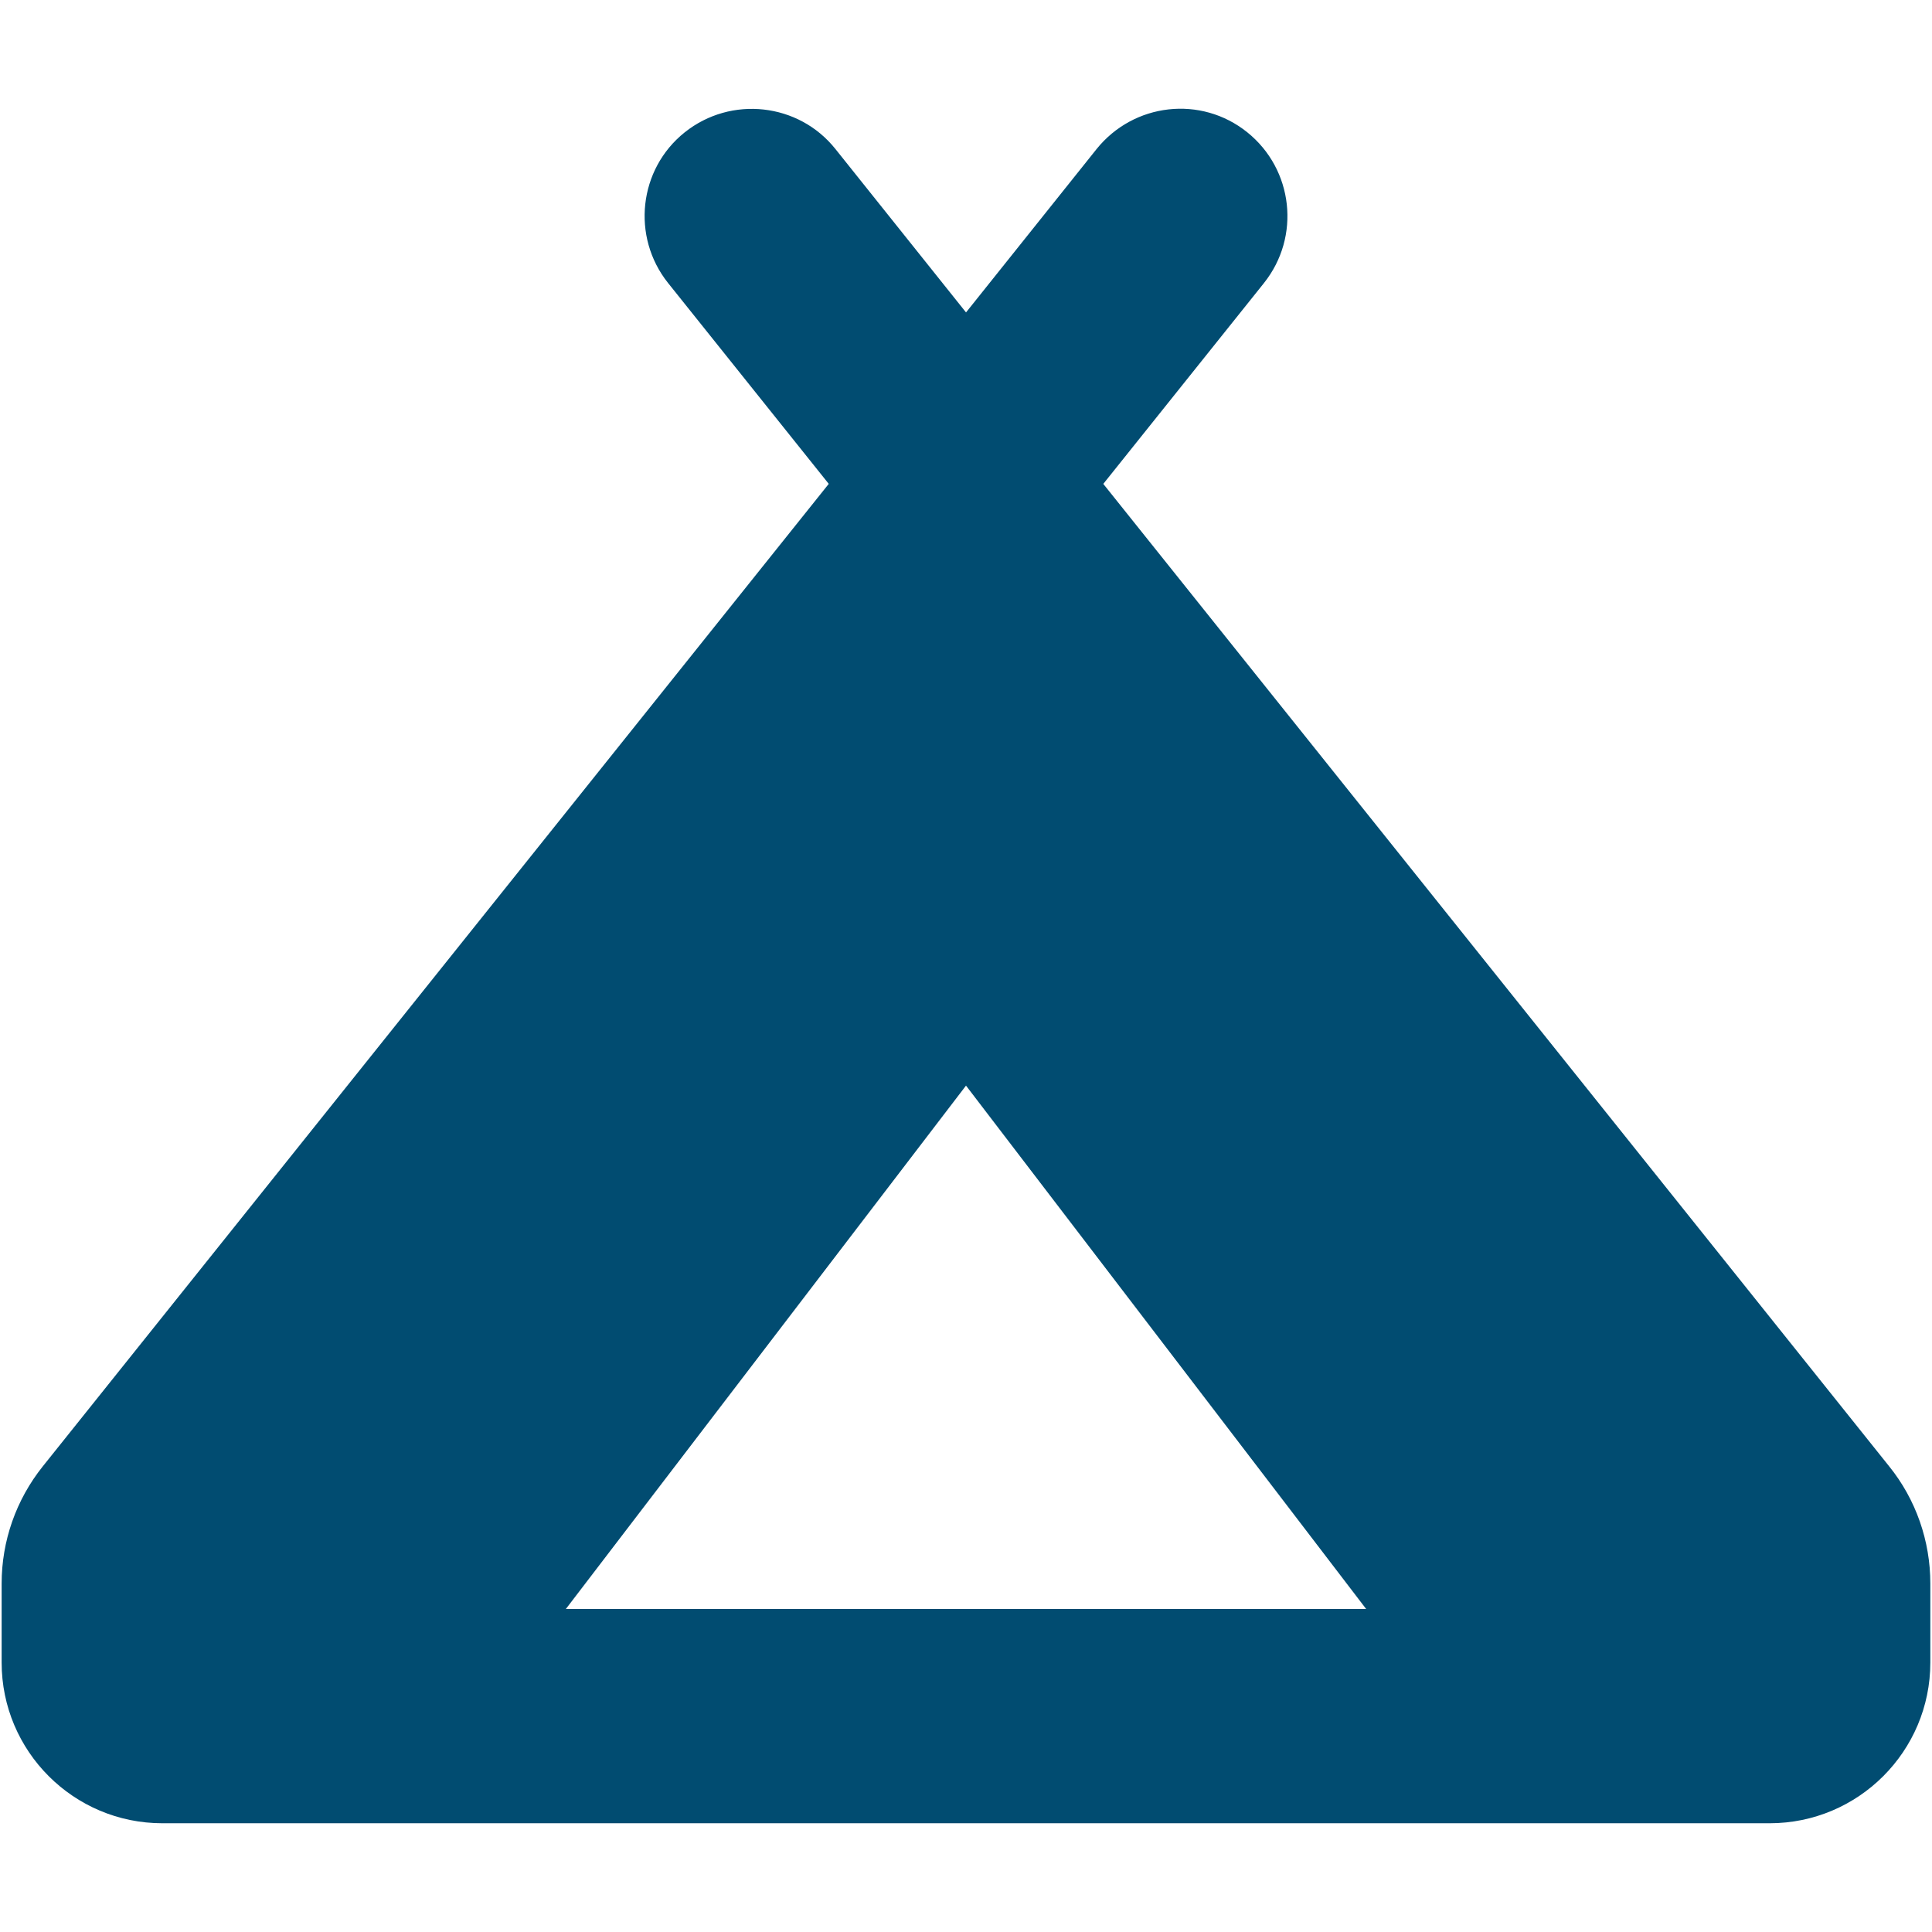 <?xml version="1.0" encoding="UTF-8"?>
<svg xmlns="http://www.w3.org/2000/svg" version="1.1" viewBox="0 0 80 80">
  <defs>
    <style>
      .cls-1 {
        fill: #014c71;
      }
    </style>
  </defs>
  <!-- Generator: Adobe Illustrator 28.6.0, SVG Export Plug-In . SVG Version: 1.2.0 Build 709)  -->
  <g>
    <g id="Layer_1">
      <path class="cls-1" d="M52.34,11.717c1.525-1.913,1.22-4.7-.693-6.239-1.913-1.539-4.7-1.22-6.239.693l-5.407,6.766-5.407-6.766c-1.525-1.913-4.326-2.218-6.239-.693s-2.218,4.326-.693,6.239l6.655,8.319L1.773,60.717c-1.109,1.387-1.705,3.092-1.705,4.853v3.272c0,3.674,2.981,6.655,6.655,6.655h66.553c3.674,0,6.655-2.981,6.655-6.655v-3.272c0-1.761-.596-3.48-1.705-4.853L45.685,20.037l6.655-8.319ZM40,66.624h-16.569l16.569-21.671,16.569,21.671h-16.569Z"/>
    </g>
  </g>
</svg>